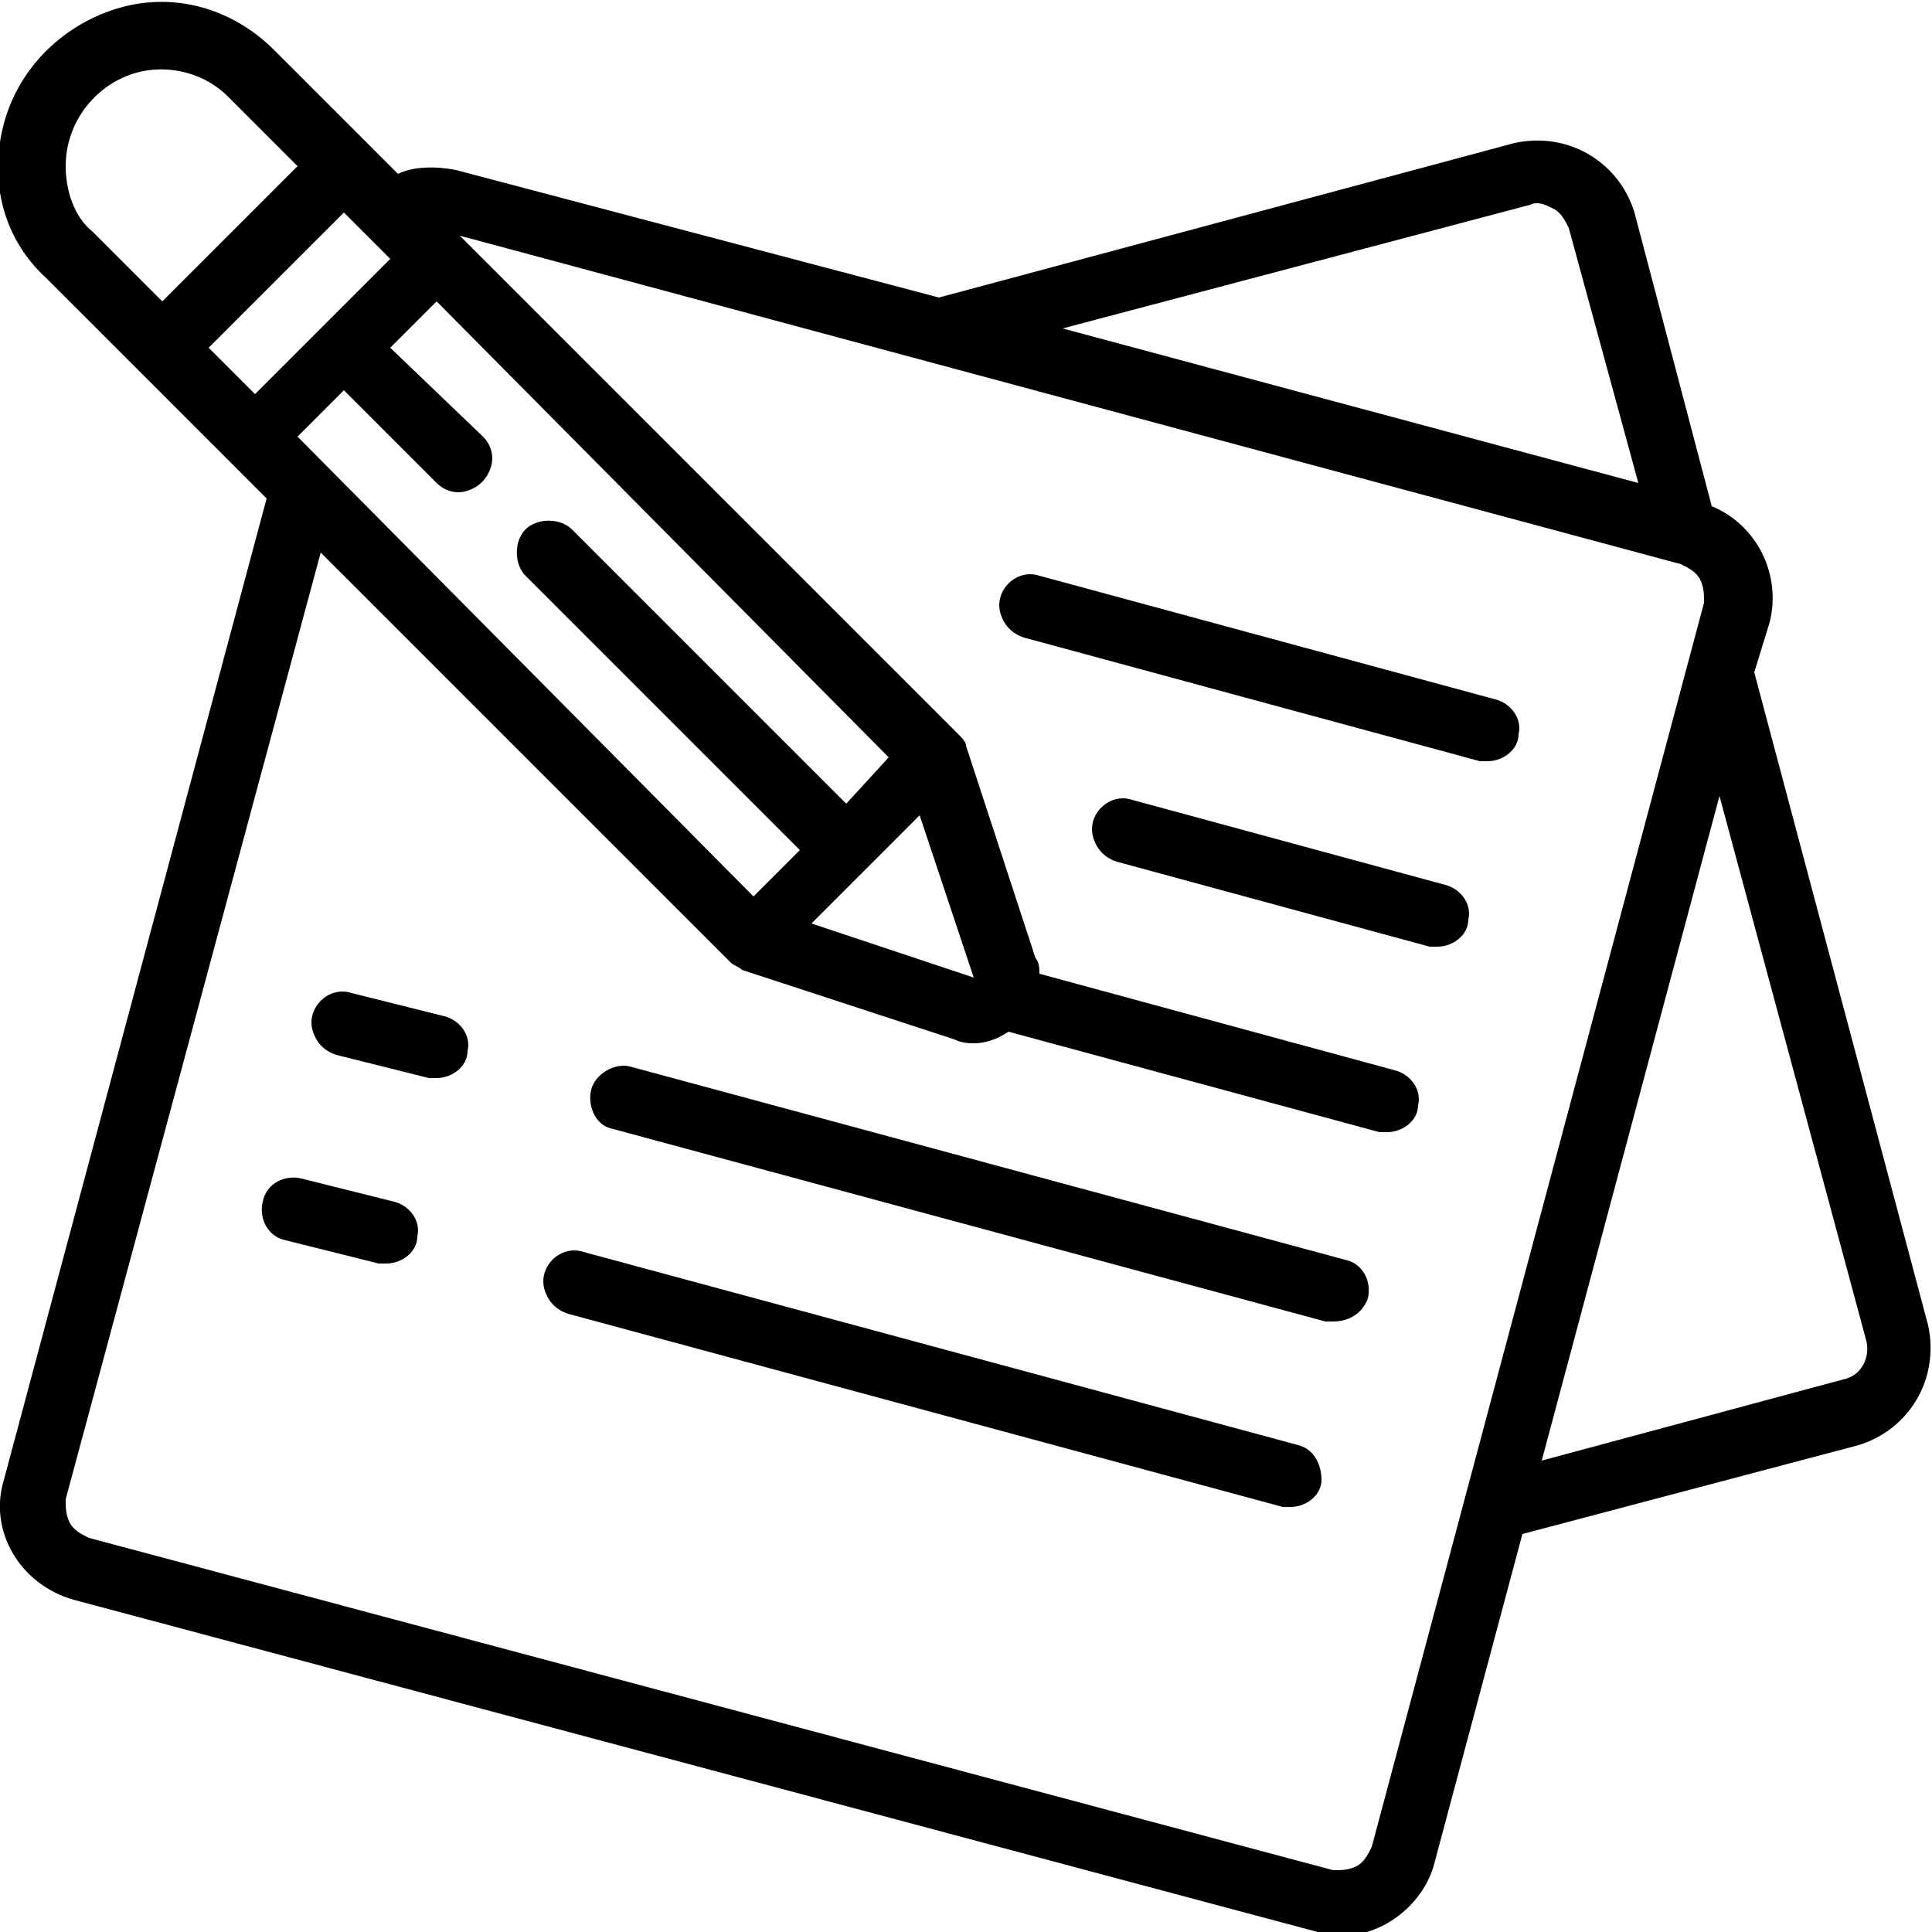 <svg enable-background="new 0 0 50 50" viewBox="0 0 50 50" xmlns="http://www.w3.org/2000/svg"><path d="m34.7 50.1c1.1 0 2.1-.8 2.4-1.8l2.3-8.6 8.7-2.3c1.3-.4 2.1-1.7 1.8-3.1l-4.5-16.9.4-1.3c.3-1.2-.3-2.5-1.5-3l-2-7.6c-.4-1.3-1.7-2.1-3.1-1.8l-14.9 4-12.5-3.3c-.5-.1-1.1-.1-1.5.1l-3.2-3.2c-1.1-1.1-2.6-1.5-4-1.1s-2.6 1.5-3 3 0 3 1.1 4l5.7 5.7-6.8 25.4c-.4 1.3.4 2.7 1.8 3.1l32.2 8.6c.2.1.4.1.6.1zm13.6-15.4c.1.4-.1.9-.6 1l-7.8 2.1 4.6-17.2zm-8.7-29.4c.2-.1.4 0 .6.1s.3.3.4.5l1.8 6.6-14.9-4zm-14.4 20-4.2-1.4 2.8-2.8zm-3.3-4.5-7.1-7.1c-.3-.3-.9-.3-1.2 0s-.3.9 0 1.2l7.1 7.1-1.2 1.2-11.8-11.9 1.2-1.2 2.4 2.4c.2.2.5.3.8.2s.5-.3.6-.6 0-.6-.2-.8l-2.4-2.3 1.2-1.2 11.7 11.8zm-16.5-11.8 3.5-3.5 1.2 1.2-3.5 3.5zm-3.7-4.7c0-1 .6-1.9 1.5-2.3s2-.2 2.7.5l1.8 1.8-3.5 3.5-1.8-1.8c-.5-.4-.7-1.1-.7-1.7zm0 34.5 6.6-24.5 10.6 10.6c.1.1.2.1.3.2l5.5 1.8c.2.1.4.1.5.1.3 0 .6-.1.9-.3l9.6 2.6h.2c.4 0 .8-.3.8-.7.1-.4-.2-.8-.6-.9l-9.2-2.5c0-.1 0-.3-.1-.4l-1.8-5.5c0-.1-.1-.2-.2-.3l-12.9-12.9 31.6 8.5c.2.1.4.2.5.4s.1.4.1.6l-8.6 32.2c-.1.2-.2.4-.4.5s-.4.1-.6.1l-32.2-8.6c-.2-.1-.4-.2-.5-.4s-.1-.4-.1-.6z"/><path d="m38.5 19.7c.4 0 .8-.3.8-.7.1-.4-.2-.8-.6-.9l-11.8-3.2c-.3-.1-.6 0-.8.2s-.3.5-.2.8.3.5.6.6l11.8 3.2z"/><path d="m37.2 24.5c.4 0 .8-.3.8-.7.1-.4-.2-.8-.6-.9l-8.1-2.2c-.3-.1-.6 0-.8.2s-.3.5-.2.8.3.5.6.6l8.1 2.2z"/><path d="m11.5 26.3-2.4-.6c-.3-.1-.6 0-.8.2s-.3.5-.2.8.3.5.6.6l2.4.6h.2c.4 0 .8-.3.8-.7.1-.4-.2-.8-.6-.9z"/><path d="m35.4 33.6c.1-.4-.1-.9-.6-1l-18.5-5c-.4-.1-.9.2-1 .6s.1.9.5 1l18.5 5h.2c.5 0 .8-.3.9-.6z"/><path d="m10.2 31.1-2.4-.6c-.4-.1-.9.1-1 .6-.1.4.1.9.6 1l2.4.6h.2c.4 0 .8-.3.8-.7.1-.4-.2-.8-.6-.9z"/><path d="m33.6 37.4-18.5-5c-.3-.1-.6 0-.8.2s-.3.5-.2.8.3.5.6.6l18.5 5h.2c.4 0 .8-.3.8-.7s-.2-.8-.6-.9z"/></svg>